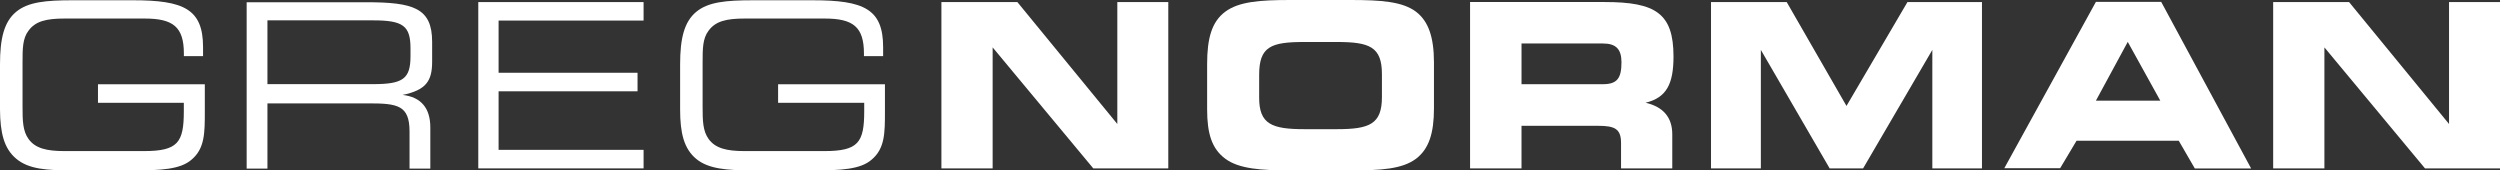 <?xml version="1.0" encoding="UTF-8"?><svg id="uuid-970147f4-a8ea-4d44-8d1f-b3e4d62ef414" xmlns="http://www.w3.org/2000/svg" viewBox="0 0 467.97 31.9"><rect x="0" y="0" width="467.97" height="31.9" fill="#333333" stroke="none"/><polygon points="371 31.52 371 .39 357.05 .39 345.64 19.83 334.45 .39 320.28 .39 320.28 31.52 329.61 31.52 329.61 9.34 342.49 31.52 348.75 31.52 361.71 9.34 361.71 31.52 371 31.52" fill="#fff"/><path d="M388.7,26.35h19.14l3,5.18h10.54L404.55.35h-12.22l-17.15,31.14h10.45l3.07-5.14ZM398.29,7.84l6.09,11h-12.05l5.96-11Z" fill="#fff"/><polygon points="435.1 8.87 453.93 31.52 467.97 31.52 467.97 .39 458.43 .39 458.43 23.21 439.72 .39 425.51 .39 425.51 31.52 435.1 31.52 435.1 8.87" fill="#fff"/><polygon points="120.47 28.05 93.33 28.05 93.33 17.09 119.34 17.09 119.34 13.62 93.33 13.62 93.33 3.85 120.47 3.85 120.47 .39 89.53 .39 89.53 31.52 120.47 31.52 120.47 28.05" fill="#fff"/><path d="M140.98,31.9h11.23c5.32,0,8.86-.21,10.93-2,2.51-2.09,2.51-5,2.51-9.08v-5.05h-20v3.47h16.12v1.58c0,5.87-1.12,7.46-7.47,7.46h-14.92c-3.37,0-5.48-.52-6.74-2.27-1.08-1.5-1.12-3.43-1.12-6v-8.27c0-2.61,0-4.54,1.12-6,1.3-1.79,3.37-2.27,6.74-2.27h15c5.35,0,7.34,1.59,7.34,6.56v.47h3.59v-1.68c0-7.15-3.63-8.77-13.14-8.77h-11.23c-5,0-8.38.3-10.63,2.18s-3,5-3,9.81v8.48c0,4.41.73,7.32,3,9.21s5.75,2.17,10.67,2.17Z" fill="#fff"/><path d="M50.06,19.35h19c5.4,0,7.6.39,7.6,5.27v6.94h3.89v-7.71c0-3.64-1.77-5.7-5.19-6.08,4.32-.9,5.53-2.53,5.53-6.21v-3.73c0-6.34-3.5-7.41-12.35-7.41h-22.37v31.14h3.89v-12.21ZM50.06,3.81h19.78c5.57,0,7,1,7,5.22v1.5c0,4.24-1.43,5.22-7,5.22h-19.78V3.81Z" fill="#fff"/><path d="M3,29.68c2.34,2,5.75,2.22,10.68,2.22h11.23c5.31,0,8.86-.21,10.93-2,2.5-2.09,2.5-5,2.5-9.08v-5.05h-20v3.47h16.07v1.58c0,5.87-1.12,7.46-7.47,7.46h-14.86c-3.37,0-5.49-.52-6.74-2.27-1.08-1.5-1.12-3.43-1.12-6v-8.27c0-2.61,0-4.54,1.12-6,1.3-1.79,3.37-2.27,6.74-2.27h15c5.35,0,7.34,1.59,7.34,6.56v.47h3.59v-1.68C38.01,1.67,34.38.05,24.88.05h-11.25C8.63.05,5.25.35,3,2.23S0,7.23,0,12.04v8.48c.03,4.36.76,7.27,3,9.16Z" fill="#fff"/><path d="M265.04,2.18c-2.51-1.88-6.49-2.18-12.23-2.18h-11.26c-5.74,0-9.63.3-12.18,2.18s-3.41,5-3.41,9.81v8.48c0,4.5.86,7.37,3.41,9.25s6.61,2.18,12.23,2.18h11.23c5.7,0,9.63-.25,12.23-2.18,2.42-1.84,3.36-4.8,3.36-9.42v-8.7c-.02-4.62-1.01-7.62-3.38-9.42ZM258.68,18.18c0,5.06-2.33,6-8.42,6h-6.09c-6.09,0-8.47-.94-8.47-5.87v-4.32c0-5.27,2.21-6.13,8.42-6.13h6.14c6.09,0,8.42.9,8.42,6v4.32Z" fill="#fff"/><polygon points="185.81 8.87 204.65 31.52 218.69 31.52 218.69 .39 209.15 .39 209.15 23.21 190.44 .39 176.22 .39 176.22 31.52 185.81 31.52 185.81 8.87" fill="#fff"/><path d="M284.81,23.55h14.31c3.15,0,4.32.56,4.32,3.22v4.75h9.59v-6.38c0-3.17-1.69-5.14-5-5.91,3.93-.95,5.23-3.52,5.23-8.66,0-8.09-3.37-10.19-12.88-10.19h-25.2v31.14h9.63v-7.97ZM284.81,8.14h15.25c2.47,0,3.46,1.11,3.46,3.51,0,2.95-.77,4.11-3.46,4.11h-15.25v-7.62Z" fill="#fff"/></svg>